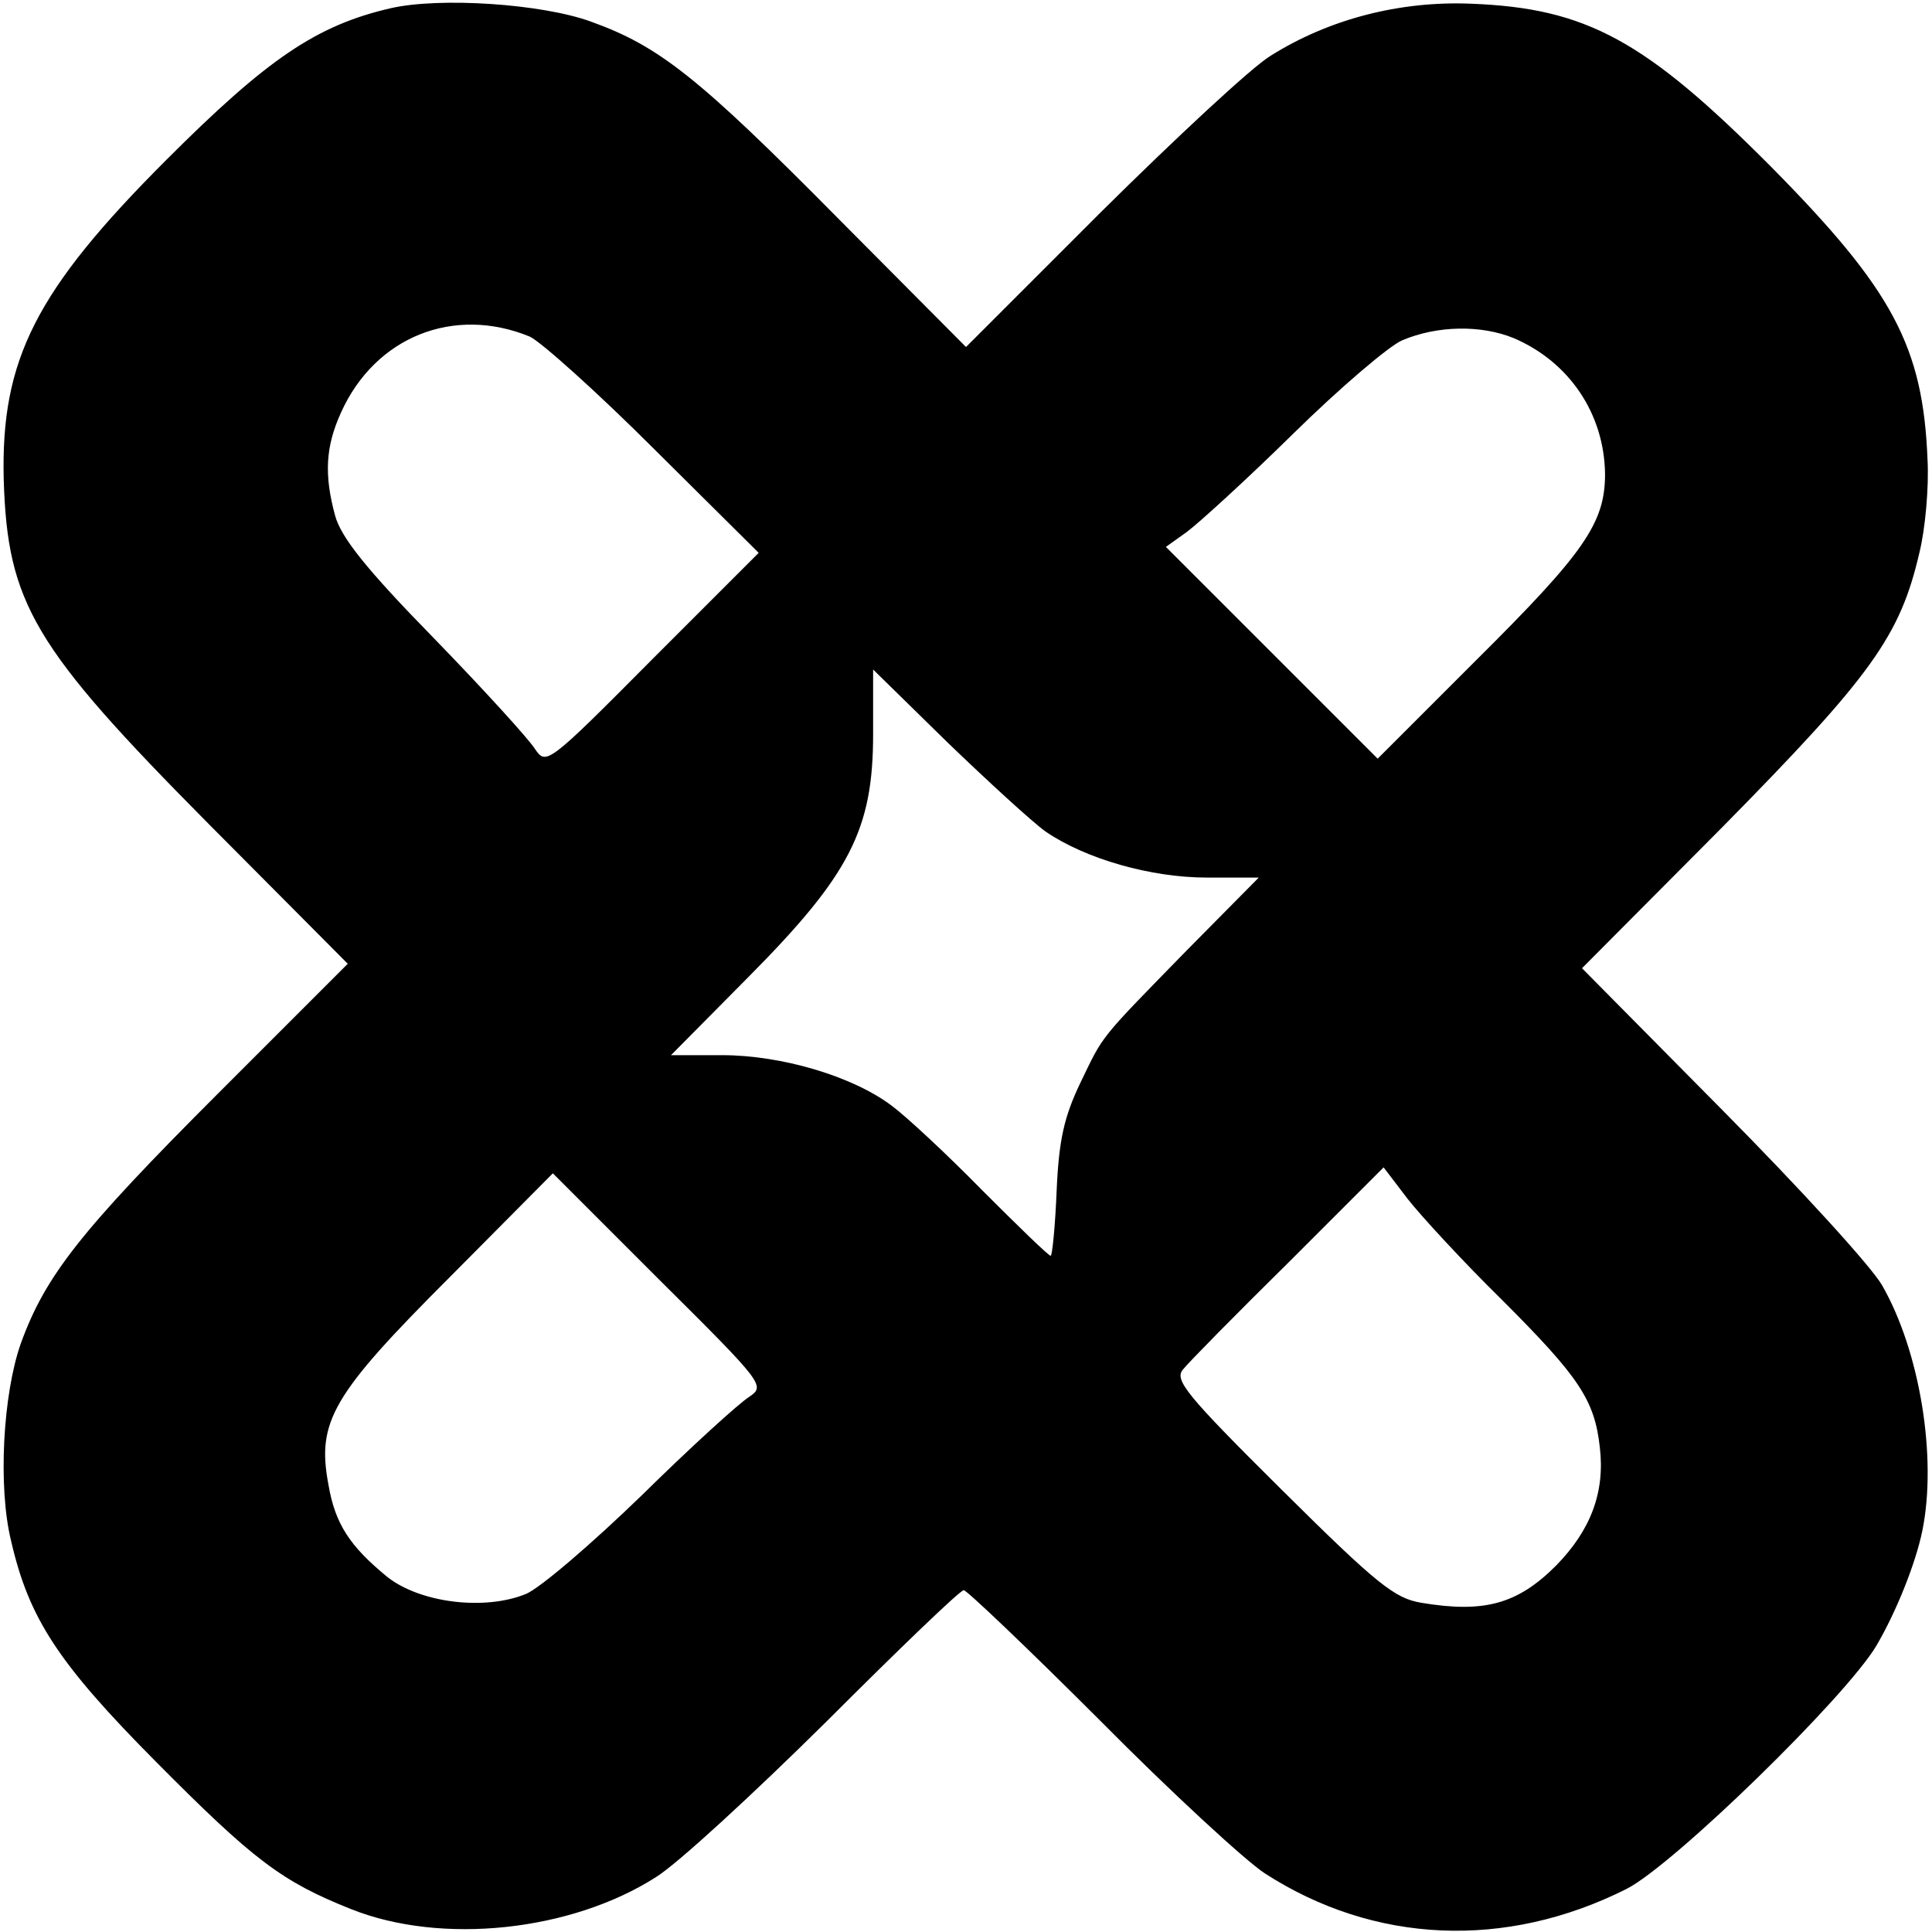 <?xml version="1.0" standalone="no"?>
<!DOCTYPE svg PUBLIC "-//W3C//DTD SVG 20010904//EN"
 "http://www.w3.org/TR/2001/REC-SVG-20010904/DTD/svg10.dtd">
<svg version="1.0" xmlns="http://www.w3.org/2000/svg"
 width="260pt" height="260pt" viewBox="0 0 260 260"
 preserveAspectRatio="xMidYMid meet">
<g transform="translate(0,260) scale(0.1,-0.1)"
fill="#000000" stroke="none">
<path d="M526 2589 c-100 -23 -166 -68 -302 -204 -176 -176 -223 -269 -219
-430 5 -167 40 -226 275 -463 l188 -189 -174 -174 c-186 -186 -233 -246 -266
-337 -24 -68 -31 -193 -13 -266 24 -104 63 -164 195 -297 131 -132 169 -161
262 -198 122 -49 297 -30 411 43 29 18 131 112 229 209 97 97 180 177 185 177
4 0 87 -79 183 -175 96 -97 196 -189 222 -206 147 -95 324 -103 487 -21 63 32
294 257 336 327 27 46 53 111 62 155 20 98 -3 241 -54 330 -14 25 -111 131
-215 236 l-189 191 189 190 c201 204 239 257 265 369 8 32 13 89 11 125 -6
153 -47 229 -210 394 -170 171 -249 214 -404 220 -97 4 -192 -21 -270 -70 -25
-15 -127 -110 -228 -210 l-182 -182 -173 174 c-187 189 -240 231 -332 264 -66
24 -203 33 -269 18z m187 -442 c15 -7 91 -75 168 -152 l140 -139 -143 -143
c-141 -142 -143 -143 -158 -121 -8 13 -69 80 -136 149 -92 94 -125 136 -133
165 -15 55 -13 93 8 139 46 102 152 144 254 102z m1324 -2 c75 -32 122 -102
123 -183 0 -66 -28 -106 -173 -250 l-133 -133 -143 143 -142 142 28 20 c15 11
80 70 143 132 63 62 130 119 147 126 47 20 106 21 150 3z m-630 -664 c54 -37
142 -62 217 -62 l70 0 -95 -96 c-122 -125 -113 -114 -145 -180 -22 -46 -29
-77 -32 -145 -2 -49 -6 -88 -8 -88 -3 0 -44 40 -92 88 -48 49 -103 100 -122
114 -53 40 -149 68 -228 68 l-69 0 104 105 c137 138 168 199 168 327 l0 87
100 -98 c55 -53 114 -107 132 -120z m615 -631 c103 -103 124 -134 131 -198 7
-60 -12 -111 -59 -159 -52 -52 -97 -64 -181 -50 -36 6 -59 24 -188 152 -129
128 -145 148 -133 162 7 9 71 74 142 144 l128 128 32 -42 c18 -23 75 -85 128
-137z m-1014 -130 c-13 -8 -78 -67 -144 -132 -67 -65 -137 -125 -156 -133 -56
-23 -143 -12 -187 23 -50 41 -70 71 -79 124 -16 85 5 121 163 279 l139 140
143 -143 c142 -141 143 -143 121 -158z"/>
</g>
</svg>

